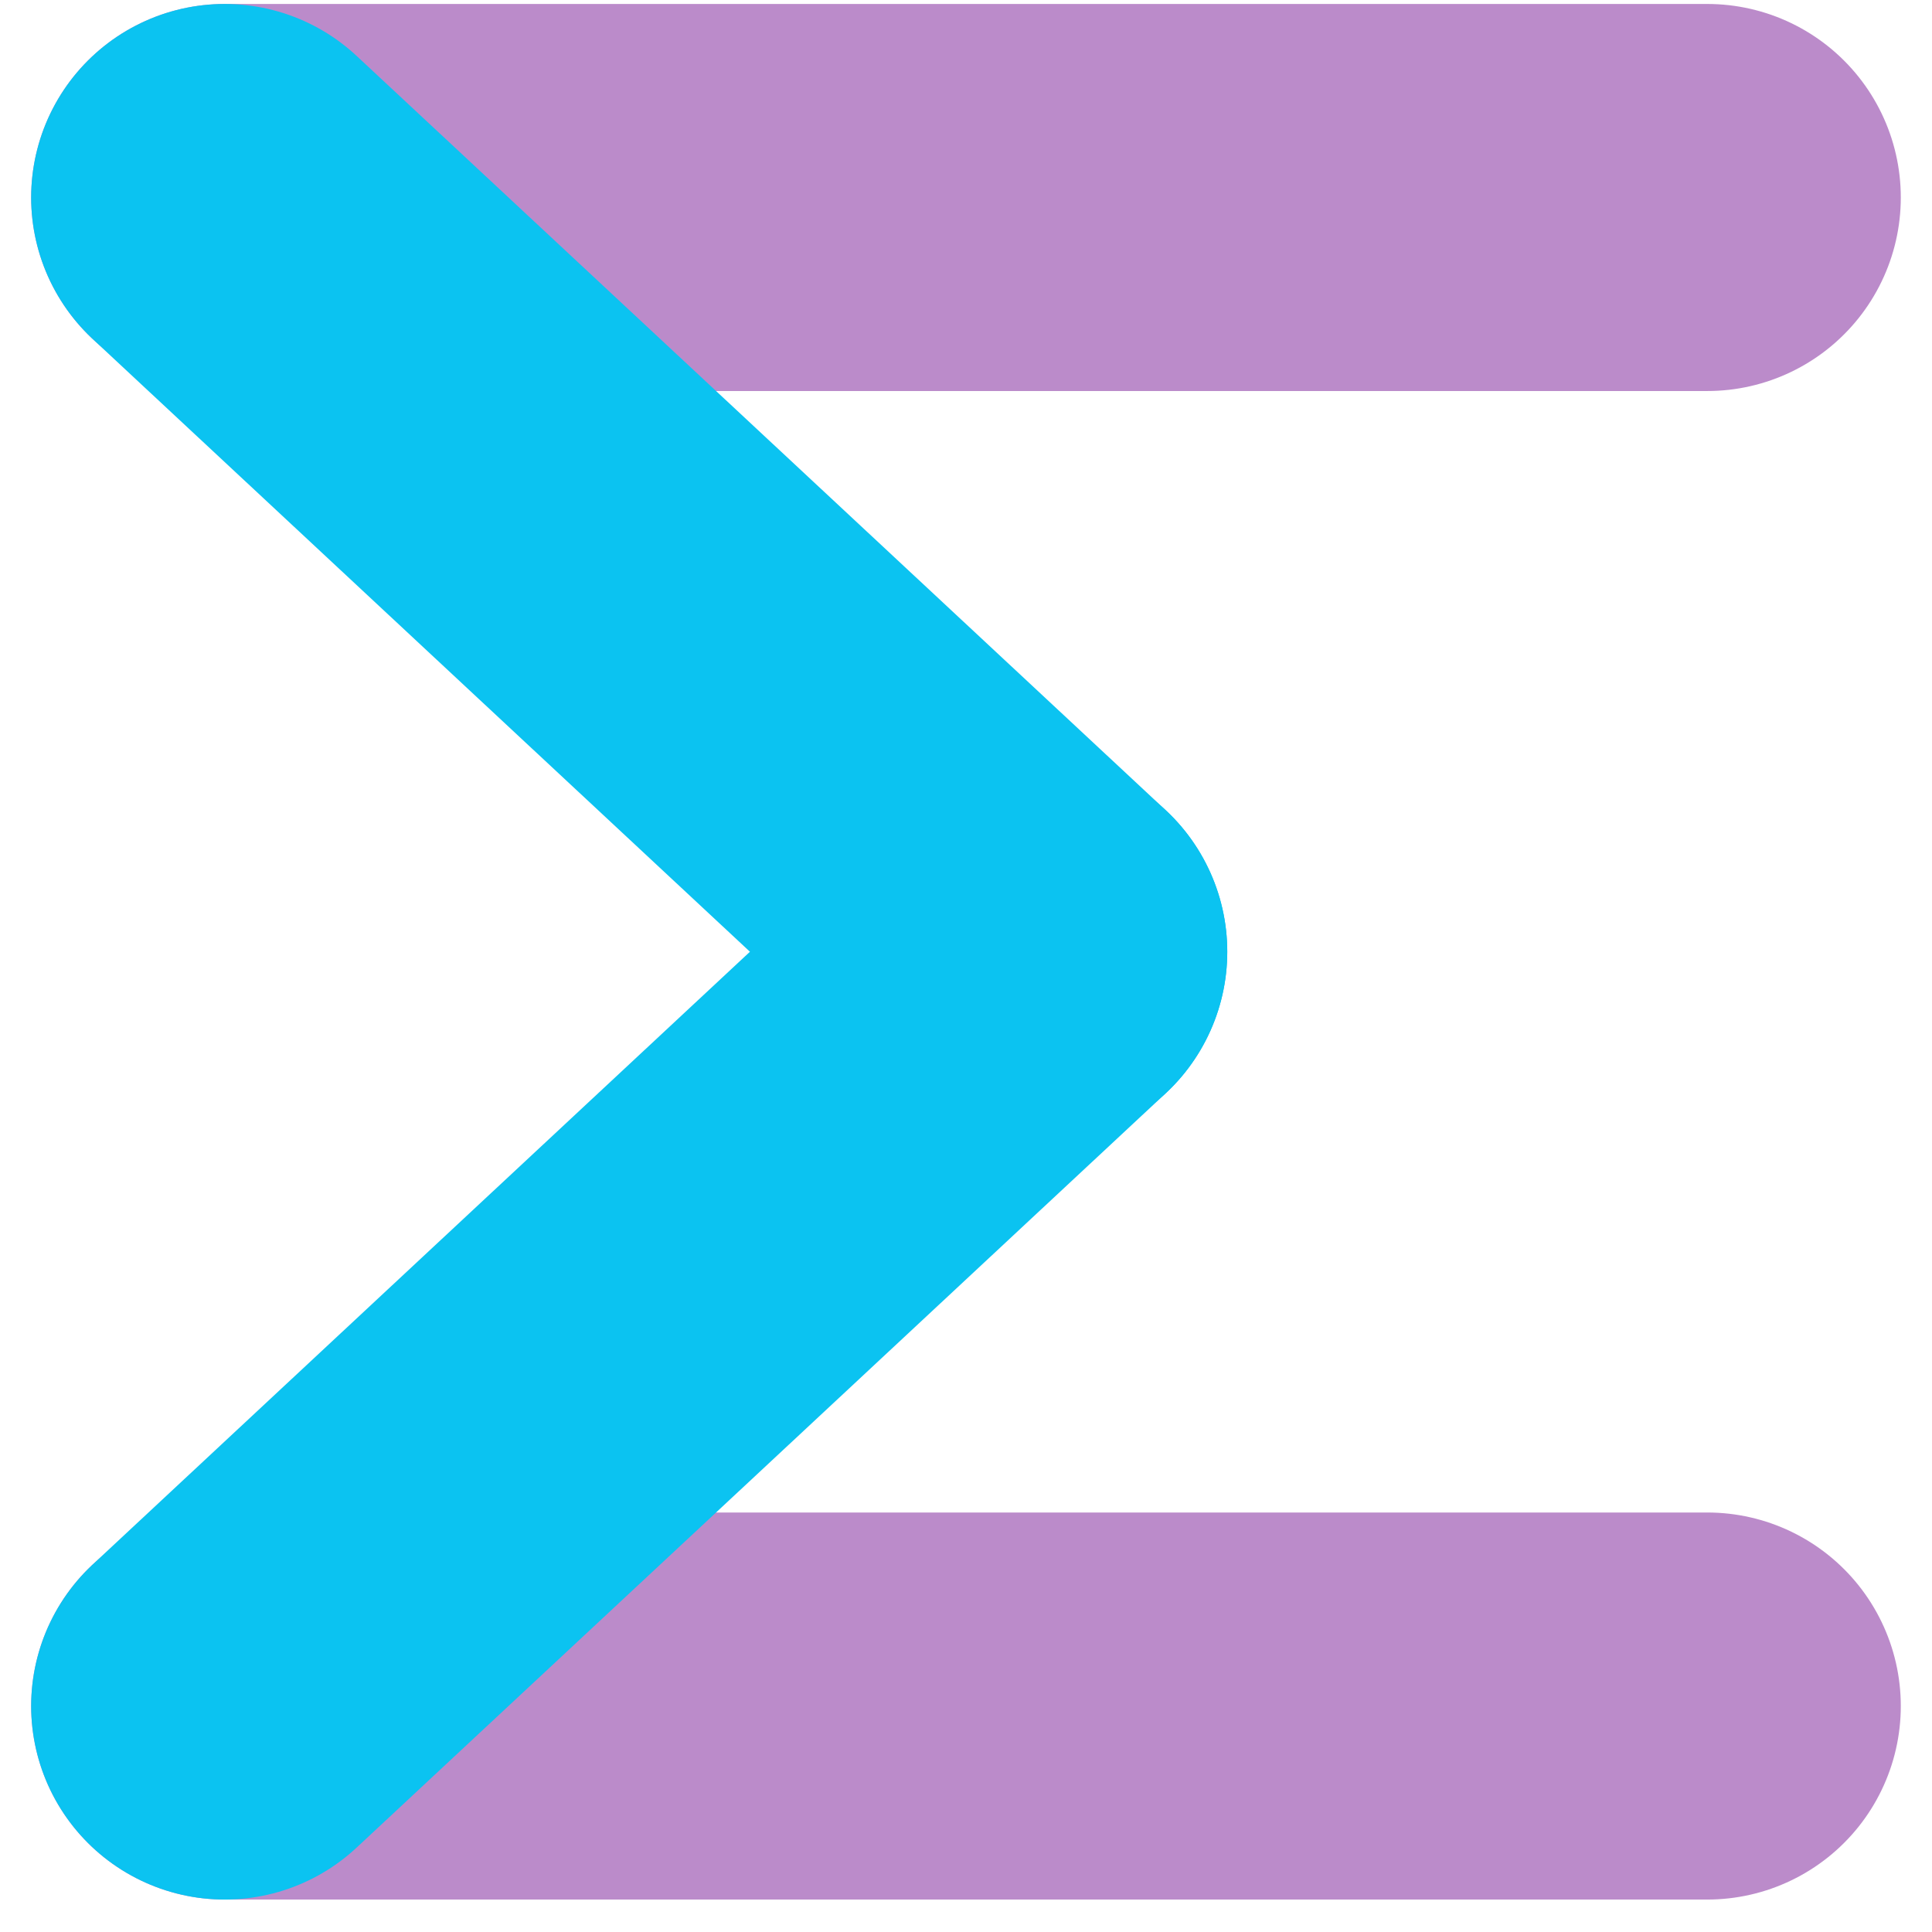<?xml version="1.0" encoding="UTF-8" standalone="no"?>
<svg
   xmlns:dc="http://purl.org/dc/elements/1.1/"
   xmlns:cc="http://creativecommons.org/ns#"
   xmlns:rdf="http://www.w3.org/1999/02/22-rdf-syntax-ns#"
   xmlns:svg="http://www.w3.org/2000/svg"
   xmlns="http://www.w3.org/2000/svg"
   xmlns:sodipodi="http://sodipodi.sourceforge.net/DTD/sodipodi-0.dtd"
   xmlns:inkscape="http://www.inkscape.org/namespaces/inkscape"
   inkscape:export-ydpi="12.000001"
   inkscape:export-xdpi="12.000001"
   inkscape:export-filename="D:\Development\evalvana\assets\icons\logo_64.png"
   sodipodi:docname="evalvana.svg"
   inkscape:version="1.0 (4035a4fb49, 2020-05-01)"
   id="svg8"
   version="1.1"
   viewBox="0 0 39.687 39.688"
   height="150"
   width="150">
  <defs
     id="defs2" />
  <sodipodi:namedview
     inkscape:document-rotation="0"
     inkscape:snap-global="false"
     inkscape:window-maximized="1"
     inkscape:window-y="-8"
     inkscape:window-x="-8"
     inkscape:window-height="1377"
     inkscape:window-width="2560"
     inkscape:object-paths="false"
     inkscape:snap-intersection-paths="true"
     inkscape:snap-bbox-midpoints="true"
     inkscape:snap-bbox="true"
     inkscape:snap-object-midpoints="true"
     inkscape:snap-page="true"
     units="px"
     showgrid="false"
     inkscape:current-layer="layer1"
     inkscape:document-units="mm"
     inkscape:cy="101.5567"
     inkscape:cx="44.704171"
     inkscape:zoom="2.8"
     inkscape:pageshadow="2"
     inkscape:pageopacity="0"
     borderopacity="1.0"
     bordercolor="#666666"
     pagecolor="#333333"
     id="base" />
  <g
     style="display:inline"
     transform="translate(0,-161.533)"
     id="layer1"
     inkscape:groupmode="layer"
     inkscape:label="foreground">
    <path
       inkscape:connector-curvature="0"
       id="path4520"
       d="M 35.071,165.59 H 4.615"
       style="display:inline;fill:none;stroke:#bb8bca;stroke-width:7.951;stroke-linecap:round;stroke-linejoin:miter;stroke-miterlimit:4;stroke-dasharray:none;stroke-opacity:1" />
    <path
       inkscape:connector-curvature="0"
       id="path4520-2"
       d="M 35.071,196.579 H 4.615"
       style="display:inline;fill:none;stroke:#bb8bca;stroke-width:7.951;stroke-linecap:round;stroke-linejoin:miter;stroke-miterlimit:4;stroke-dasharray:none;stroke-opacity:1" />
  </g>
  <g
     style="display:inline"
     inkscape:label="prompt"
     id="layer3"
     inkscape:groupmode="layer">
    <path
       inkscape:connector-curvature="0"
       id="path4599"
       d="M 21.235,19.551 4.615,35.046"
       style="fill:none;fill-opacity:1;stroke:#0bc3f1;stroke-width:7.951;stroke-linecap:round;stroke-linejoin:miter;stroke-miterlimit:4;stroke-dasharray:none;stroke-opacity:1" />
    <path
       inkscape:connector-curvature="0"
       id="path4522-9"
       d="M 4.615,4.057 21.235,19.551"
       style="fill:none;fill-opacity:1;stroke:#0bc3f1;stroke-width:7.951;stroke-linecap:round;stroke-linejoin:miter;stroke-miterlimit:4;stroke-dasharray:none;stroke-opacity:1" />
  </g>
</svg>
